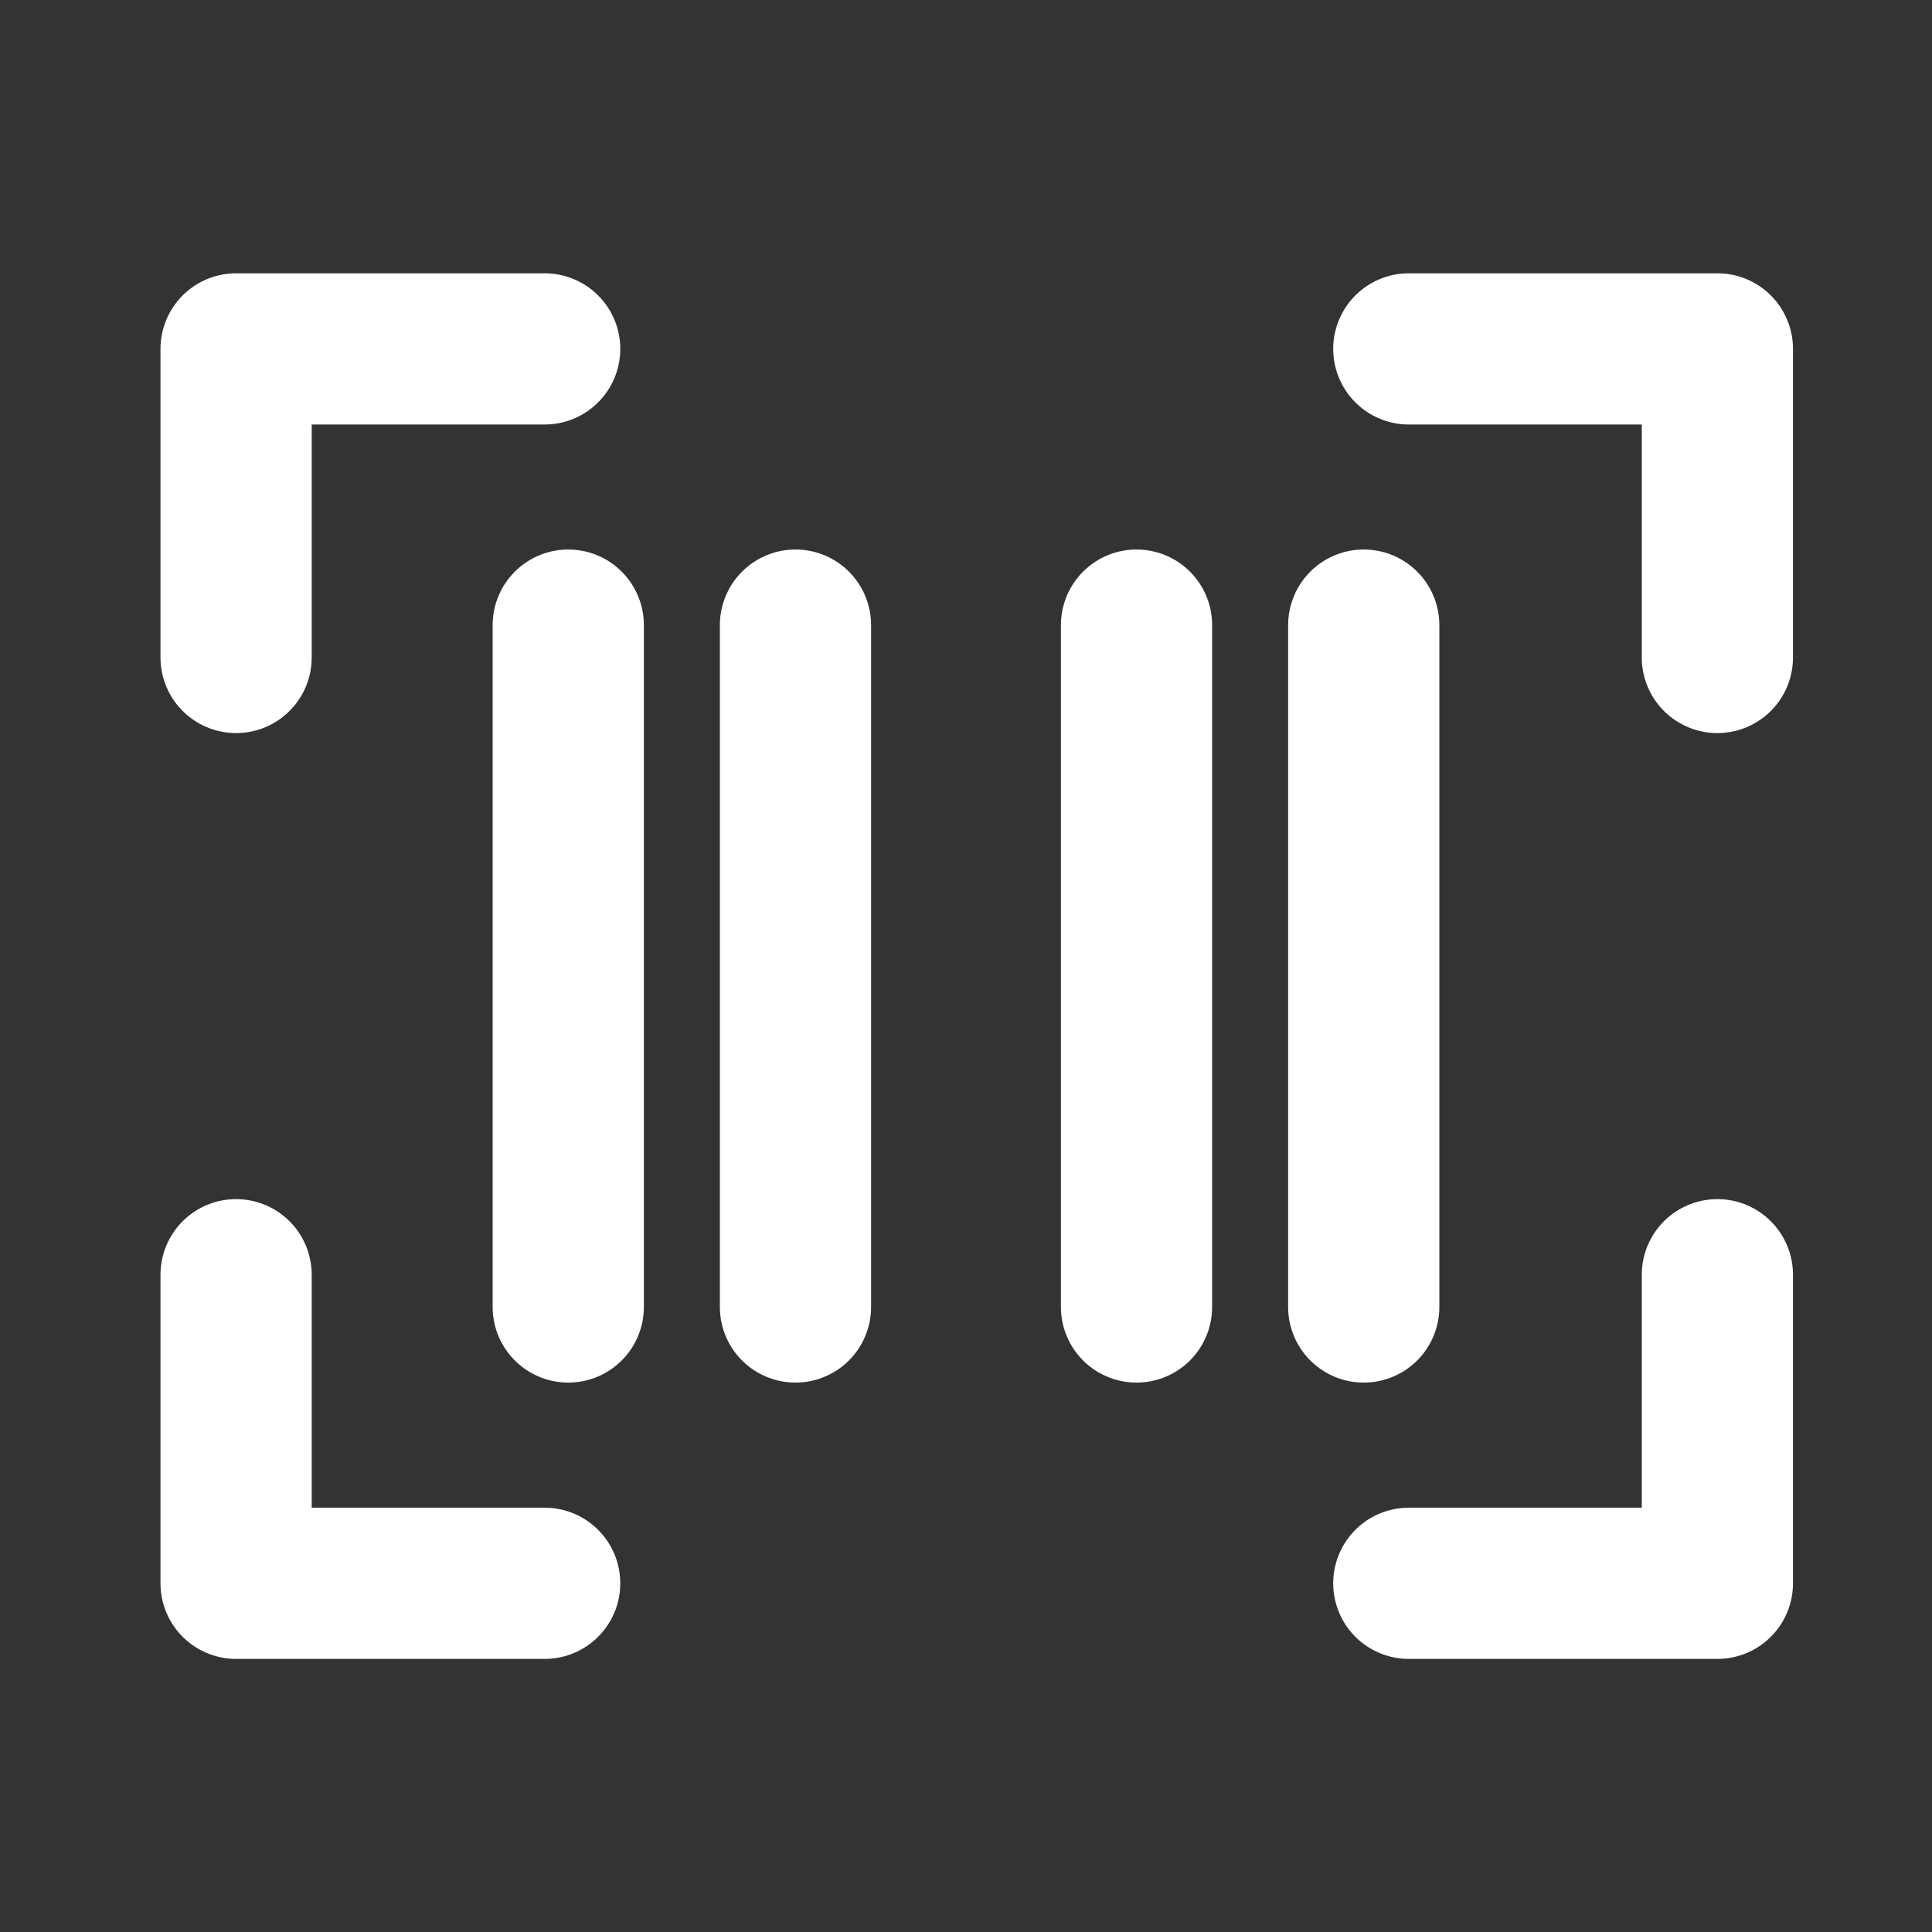<svg xmlns="http://www.w3.org/2000/svg" width="19.165" height="19.165" viewBox="0 0 19.165 19.165">
  <rect x="0" y="0" width="19.165" height="19.165" fill="#333333" stroke="none"/>
  <g id="Grupo_3022" data-name="Grupo 3022" transform="translate(0.037 -0.15)">
    <rect id="Retângulo_1316" data-name="Retângulo 1316" width="19.165" height="19.165" transform="translate(-0.037 0.15)" fill="none"/>
    <path id="Caminho_1134" data-name="Caminho 1134" d="M184,48h3.061v3.061" transform="translate(-170.062 -44.389)" fill="none" stroke="#fff" stroke-linecap="round" stroke-linejoin="round" stroke-width="1.5"/>
    <path id="Caminho_1135" data-name="Caminho 1135" d="M35.061,171.061H32V168" transform="translate(-29.695 -155.205)" fill="none" stroke="#fff" stroke-linecap="round" stroke-linejoin="round" stroke-width="1.5"/>
    <path id="Caminho_1136" data-name="Caminho 1136" d="M187.061,168v3.061H184" transform="translate(-170.062 -155.205)" fill="none" stroke="#fff" stroke-linecap="round" stroke-linejoin="round" stroke-width="1.5"/>
    <path id="Caminho_1137" data-name="Caminho 1137" d="M32,51.061V48h3.061" transform="translate(-29.695 -44.389)" fill="none" stroke="#fff" stroke-linecap="round" stroke-linejoin="round" stroke-width="1.5"/>
    <line id="Linha_42" data-name="Linha 42" y2="6.764" transform="translate(5.6 6.351)" fill="none" stroke="#fff" stroke-linecap="round" stroke-linejoin="round" stroke-width="1.5"/>
    <line id="Linha_43" data-name="Linha 43" y2="6.764" transform="translate(13.491 6.351)" fill="none" stroke="#fff" stroke-linecap="round" stroke-linejoin="round" stroke-width="1.5"/>
    <line id="Linha_44" data-name="Linha 44" y2="6.764" transform="translate(11.237 6.351)" fill="none" stroke="#fff" stroke-linecap="round" stroke-linejoin="round" stroke-width="1.5"/>
    <line id="Linha_45" data-name="Linha 45" y2="6.764" transform="translate(7.854 6.351)" fill="none" stroke="#fff" stroke-linecap="round" stroke-linejoin="round" stroke-width="1.5"/>
  </g>
</svg>
